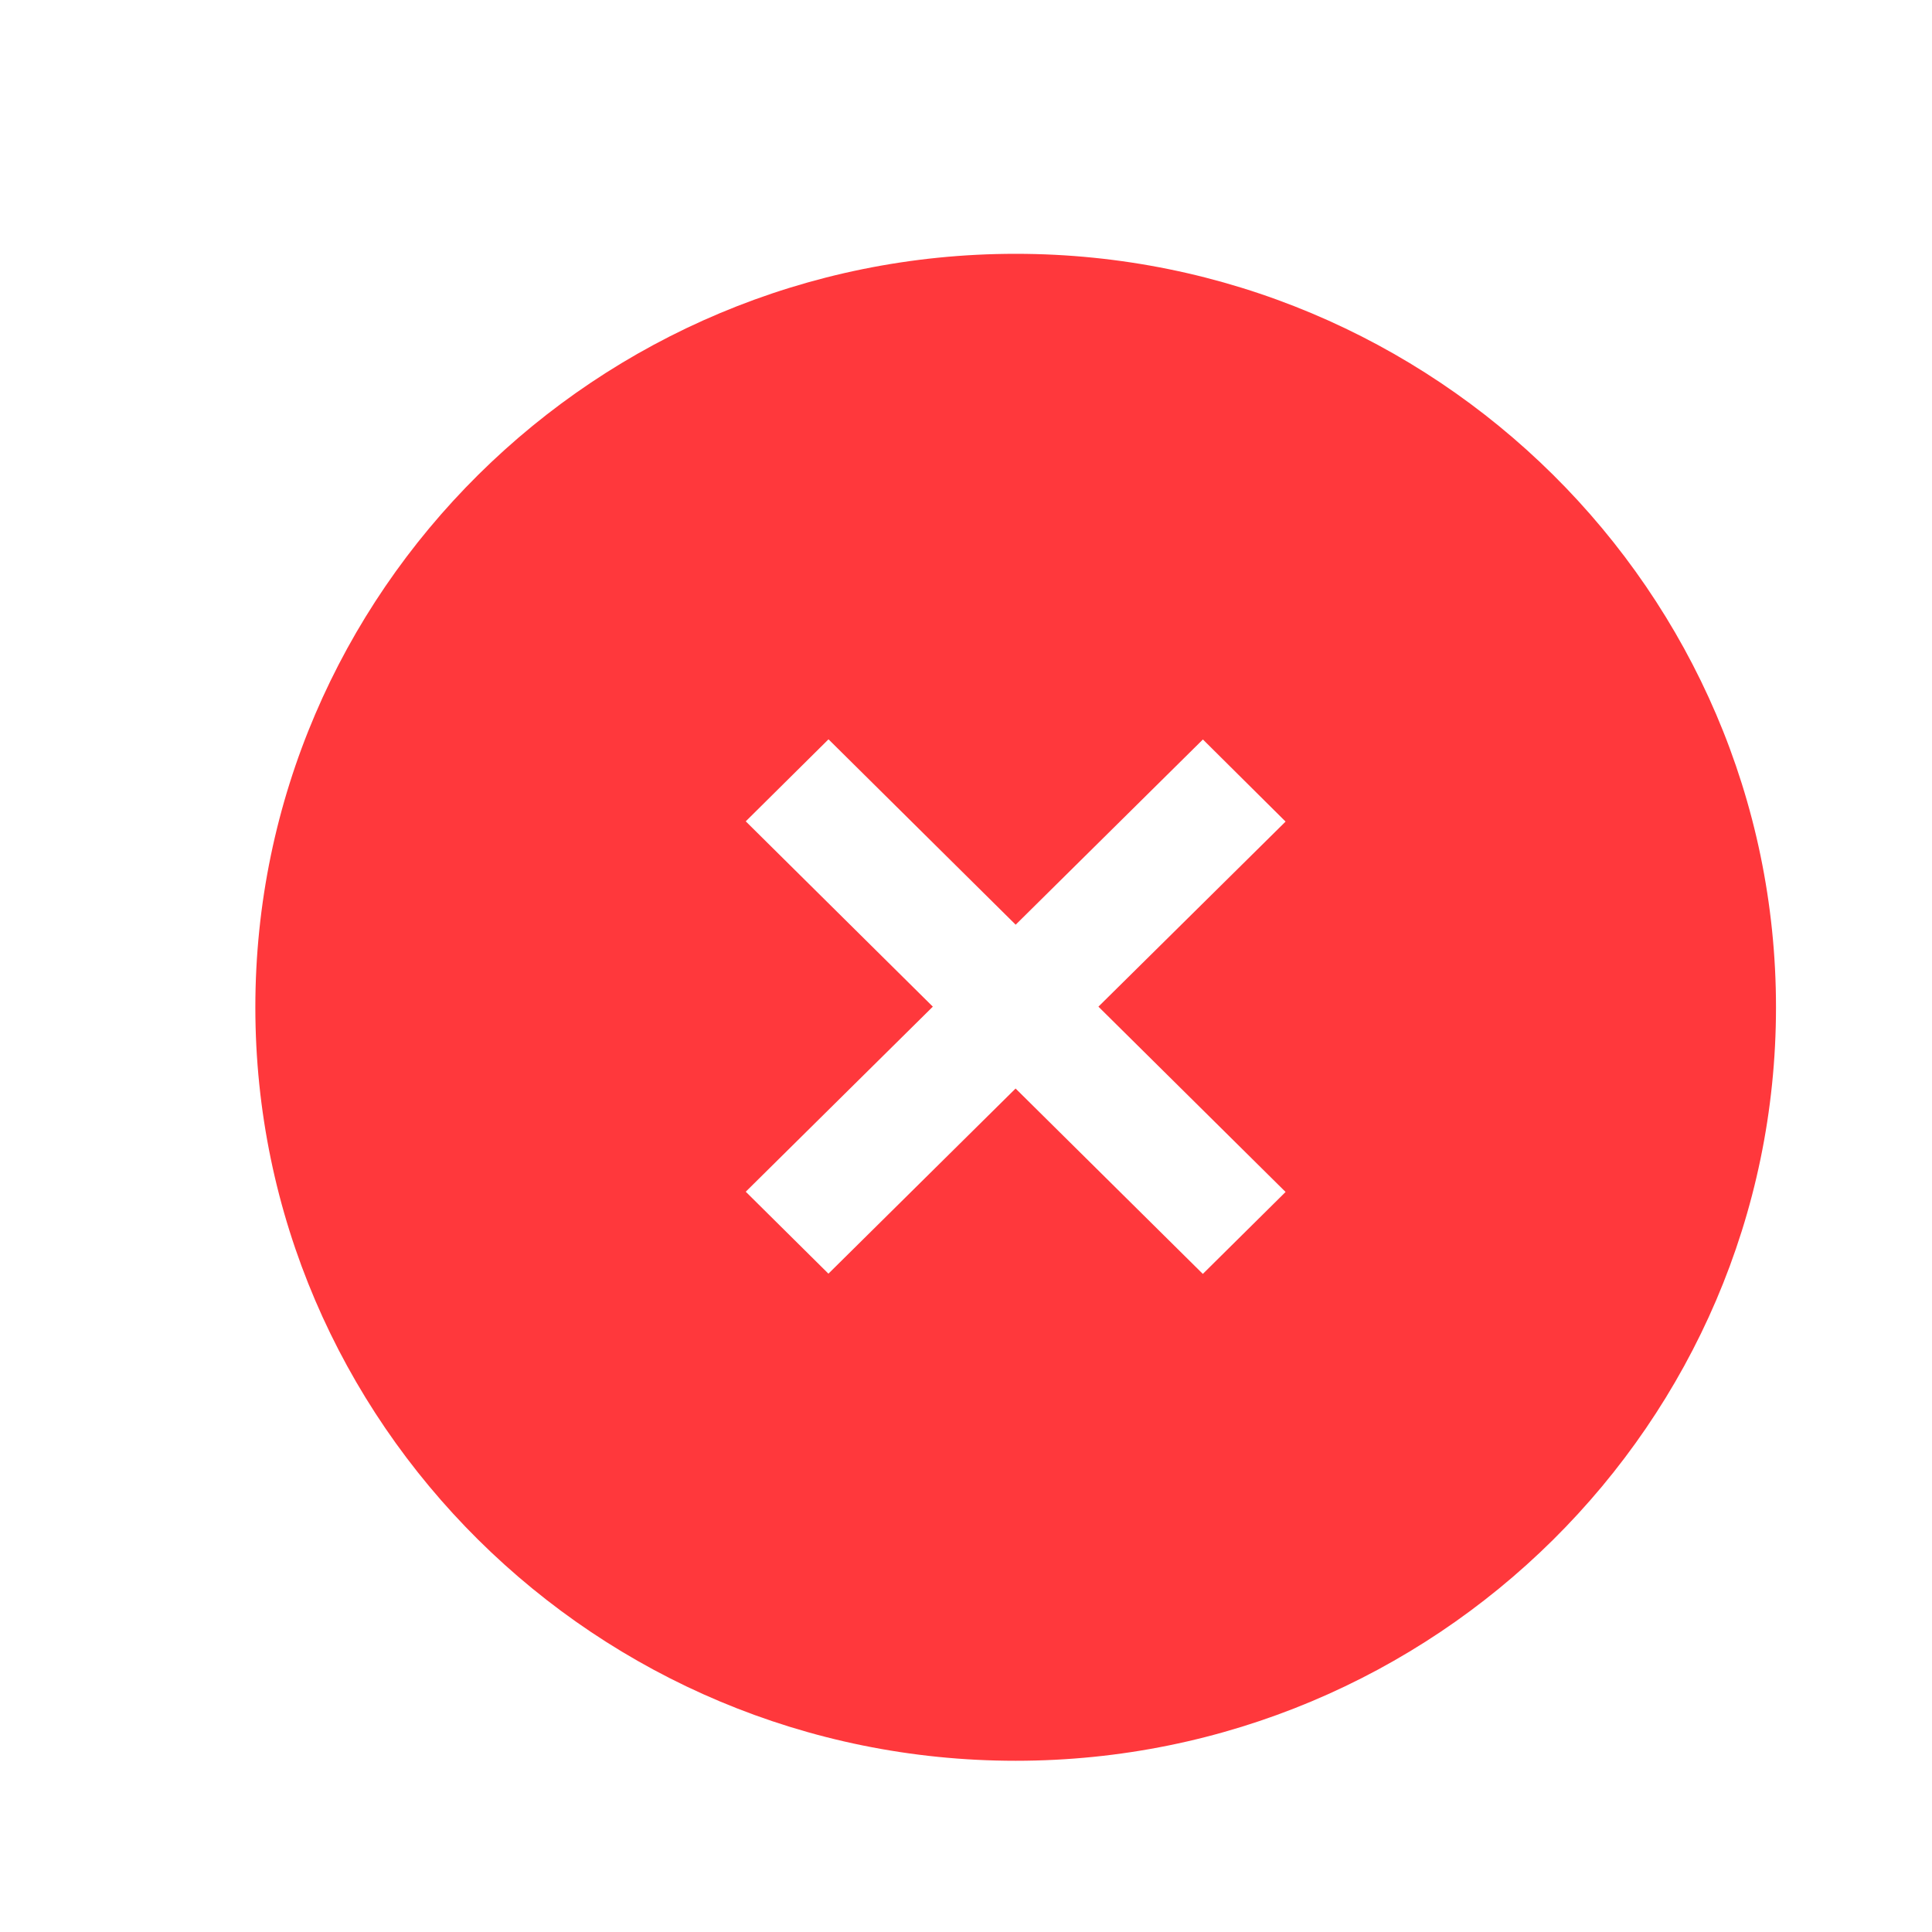 <svg width="24" height="24" viewBox="0 0 24 24" fill="none" xmlns="http://www.w3.org/2000/svg">
<path fill-rule="evenodd" clip-rule="evenodd" d="M15.97 14.807L14.942 15.825L12.616 13.522L10.291 15.822L9.264 14.804L11.588 12.505L9.264 10.203L10.292 9.184L12.617 11.487L14.943 9.186L15.97 10.206L13.645 12.505L15.97 14.807ZM12.617 3.153C7.409 3.153 3.172 7.352 3.172 12.513C3.172 17.674 7.409 21.873 12.617 21.873C17.825 21.873 22.062 17.674 22.062 12.513C22.062 7.352 17.825 3.153 12.617 3.153Z" fill="#FF383C"/>
</svg>
